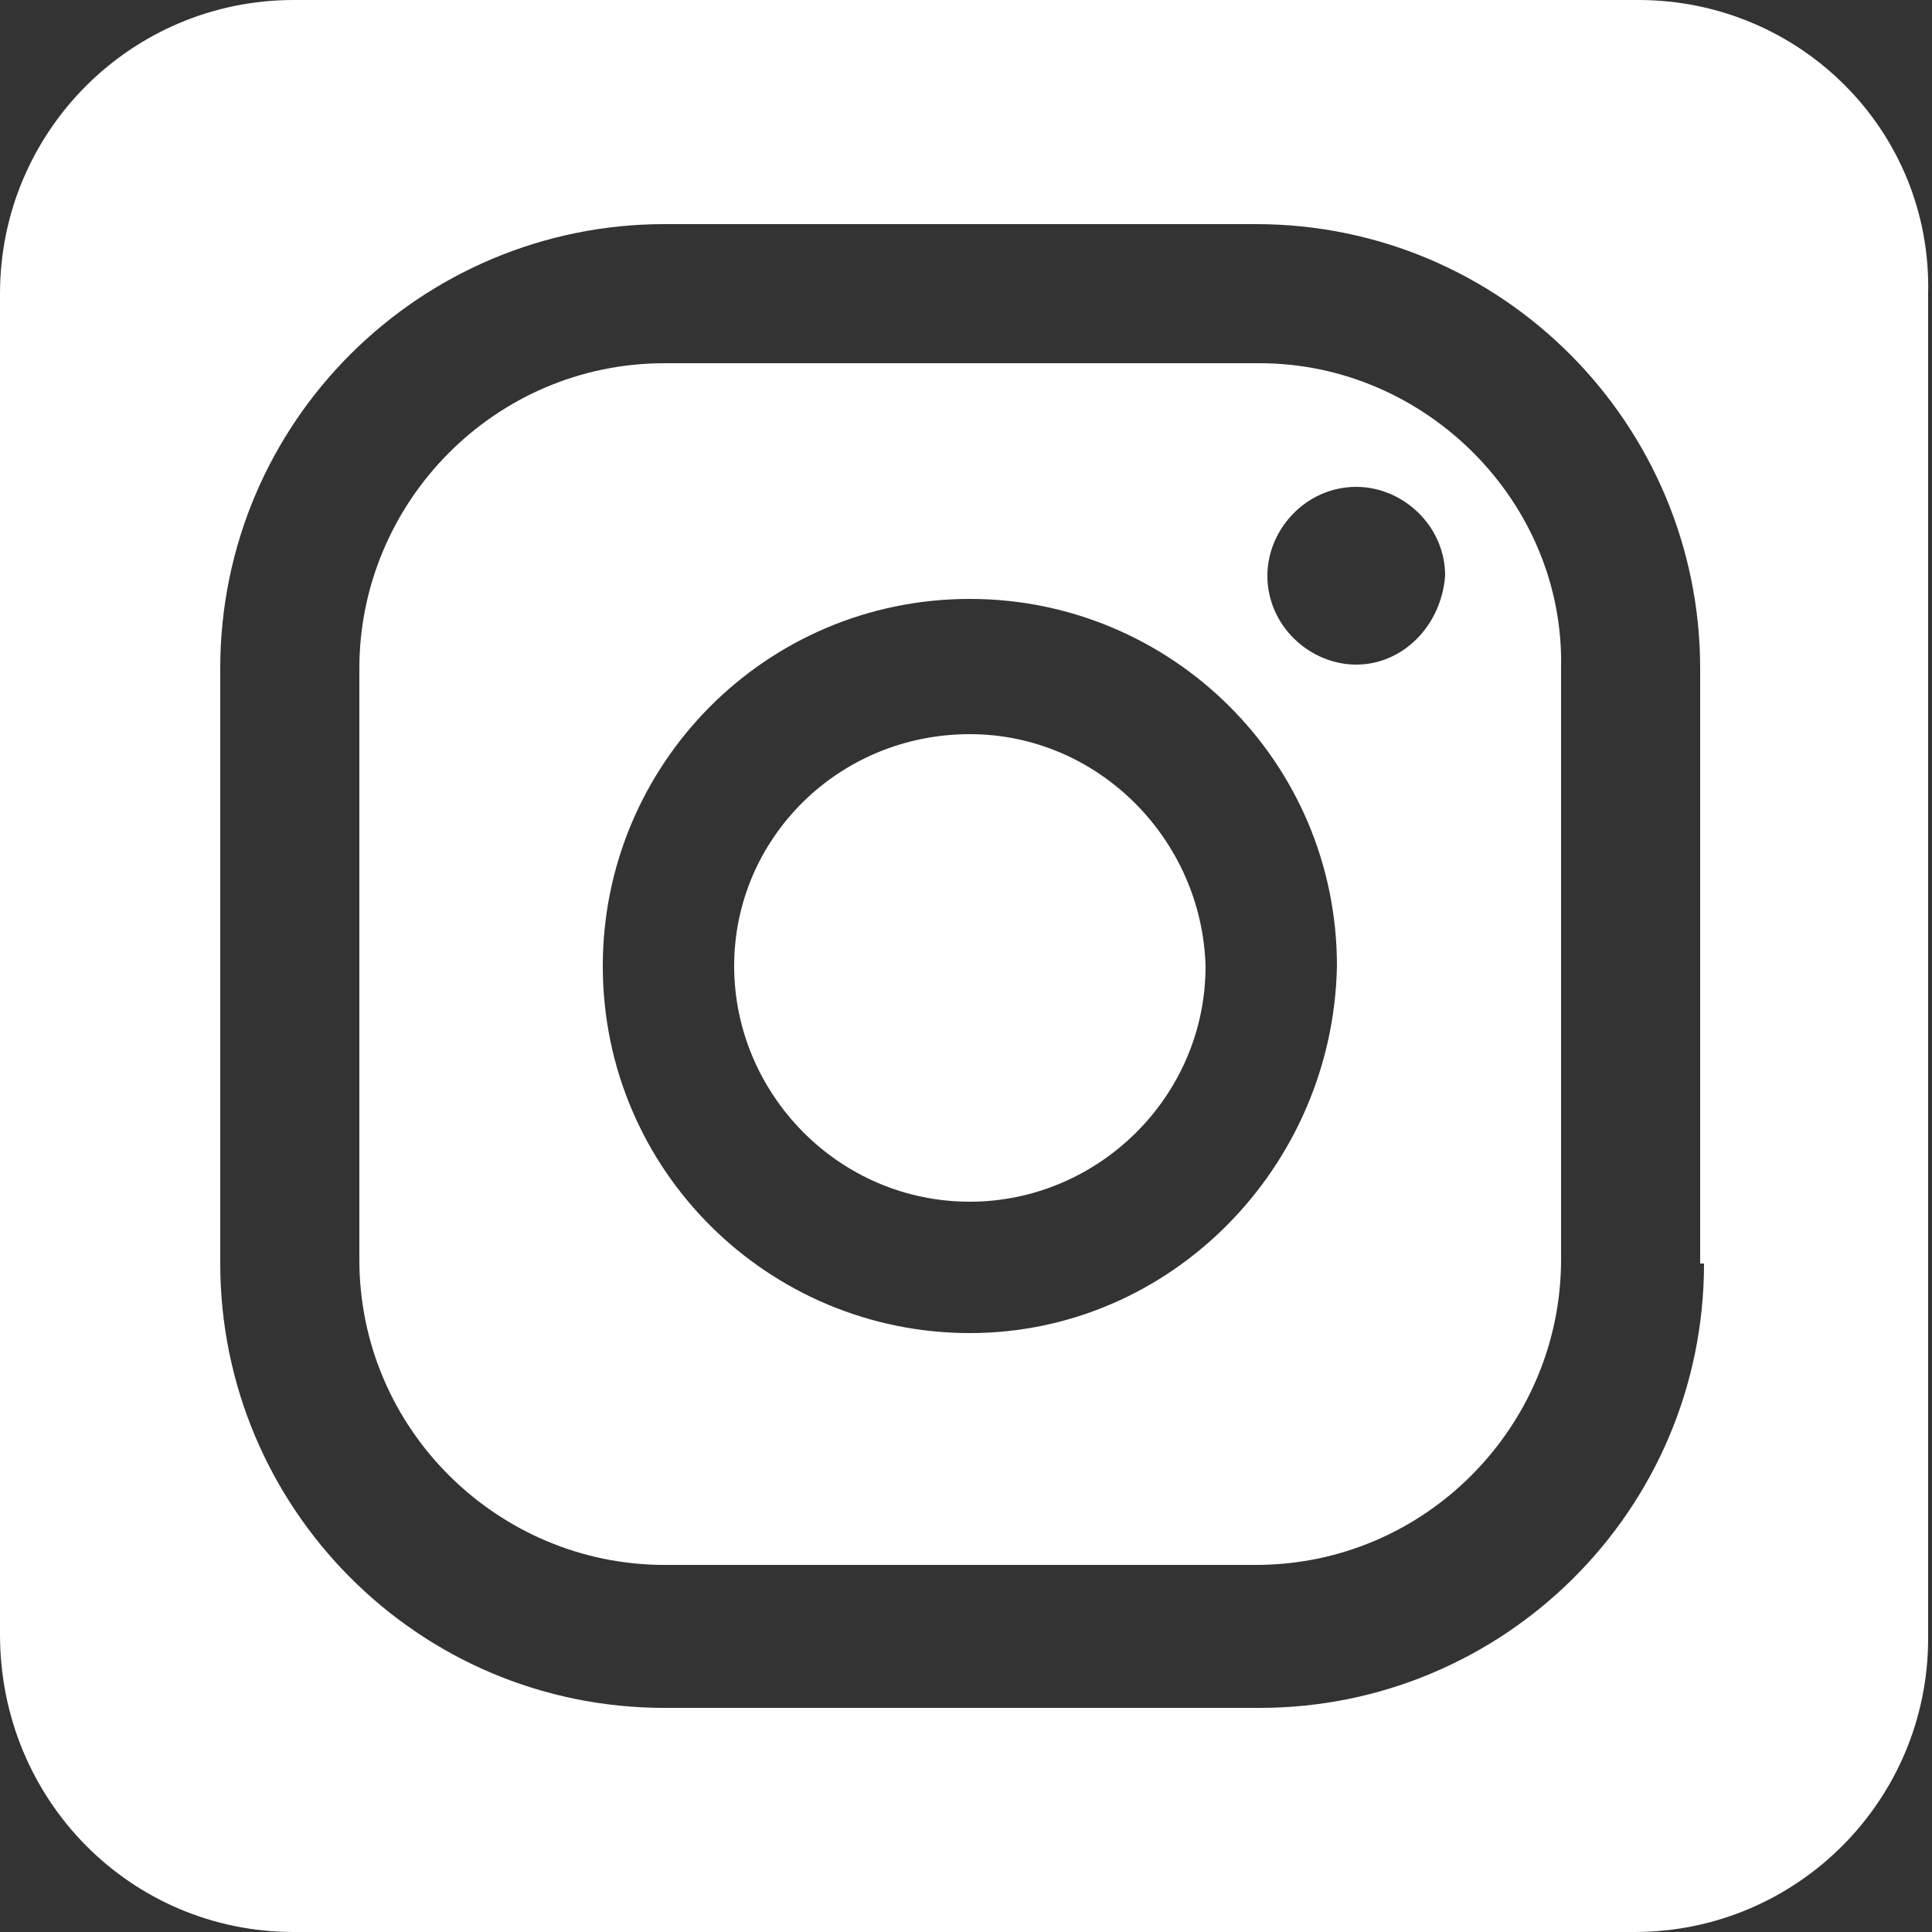 <?xml version="1.0" encoding="utf-8"?>
<!-- Generator: Adobe Illustrator 24.1.2, SVG Export Plug-In . SVG Version: 6.00 Build 0)  -->
<svg version="1.1" id="Calque_2_1_" xmlns="http://www.w3.org/2000/svg" xmlns:xlink="http://www.w3.org/1999/xlink" x="0px"
	 y="0px" viewBox="0 0 50 50" style="enable-background:new 0 0 50 50;" xml:space="preserve">
<rect x="0" y="0" width="50" height="50" fill="#333333" stroke="none"/>
<style type="text/css">
	.st0{fill:#FFFFFF;}
</style>
<g>
	<path class="st0" d="M25.1,19C21.7,19,19,21.7,19,25c0,3.3,2.7,6.1,6.1,6.1c3.3,0,6.1-2.7,6.1-6.1C31.1,21.7,28.4,19,25.1,19z"/>
	<path class="st0" d="M32.6,9.4H17.2c-4.4,0-7.9,3.6-7.9,7.9v15.3c0,4.4,3.6,7.9,7.9,7.9h15.3c4.4,0,7.9-3.6,7.9-7.9V17.3
		C40.5,13,36.9,9.4,32.6,9.4z M25.1,34.5c-5.2,0-9.5-4.2-9.5-9.5c0-5.2,4.2-9.5,9.5-9.5c5.2,0,9.5,4.2,9.5,9.5
		C34.5,30.2,30.3,34.5,25.1,34.5z M35.1,17.2c-1.2,0-2.3-1-2.3-2.3c0-1.2,1-2.3,2.3-2.3c1.2,0,2.3,1,2.3,2.3
		C37.3,16.2,36.3,17.2,35.1,17.2z"/>
	<path class="st0" d="M42.4,0H7.6C3.4,0,0,3.4,0,7.6v34.7C0,46.6,3.4,50,7.6,50h34.7c4.2,0,7.6-3.4,7.6-7.6V7.6
		C50,3.4,46.6,0,42.4,0z M44.1,32.7c0,6.4-5.2,11.5-11.5,11.5H17.2c-6.4,0-11.5-5.2-11.5-11.5V17.3c0-6.4,5.2-11.5,11.5-11.5h15.3
		c6.4,0,11.5,5.2,11.5,11.5V32.7z"/>
</g>
</svg>
